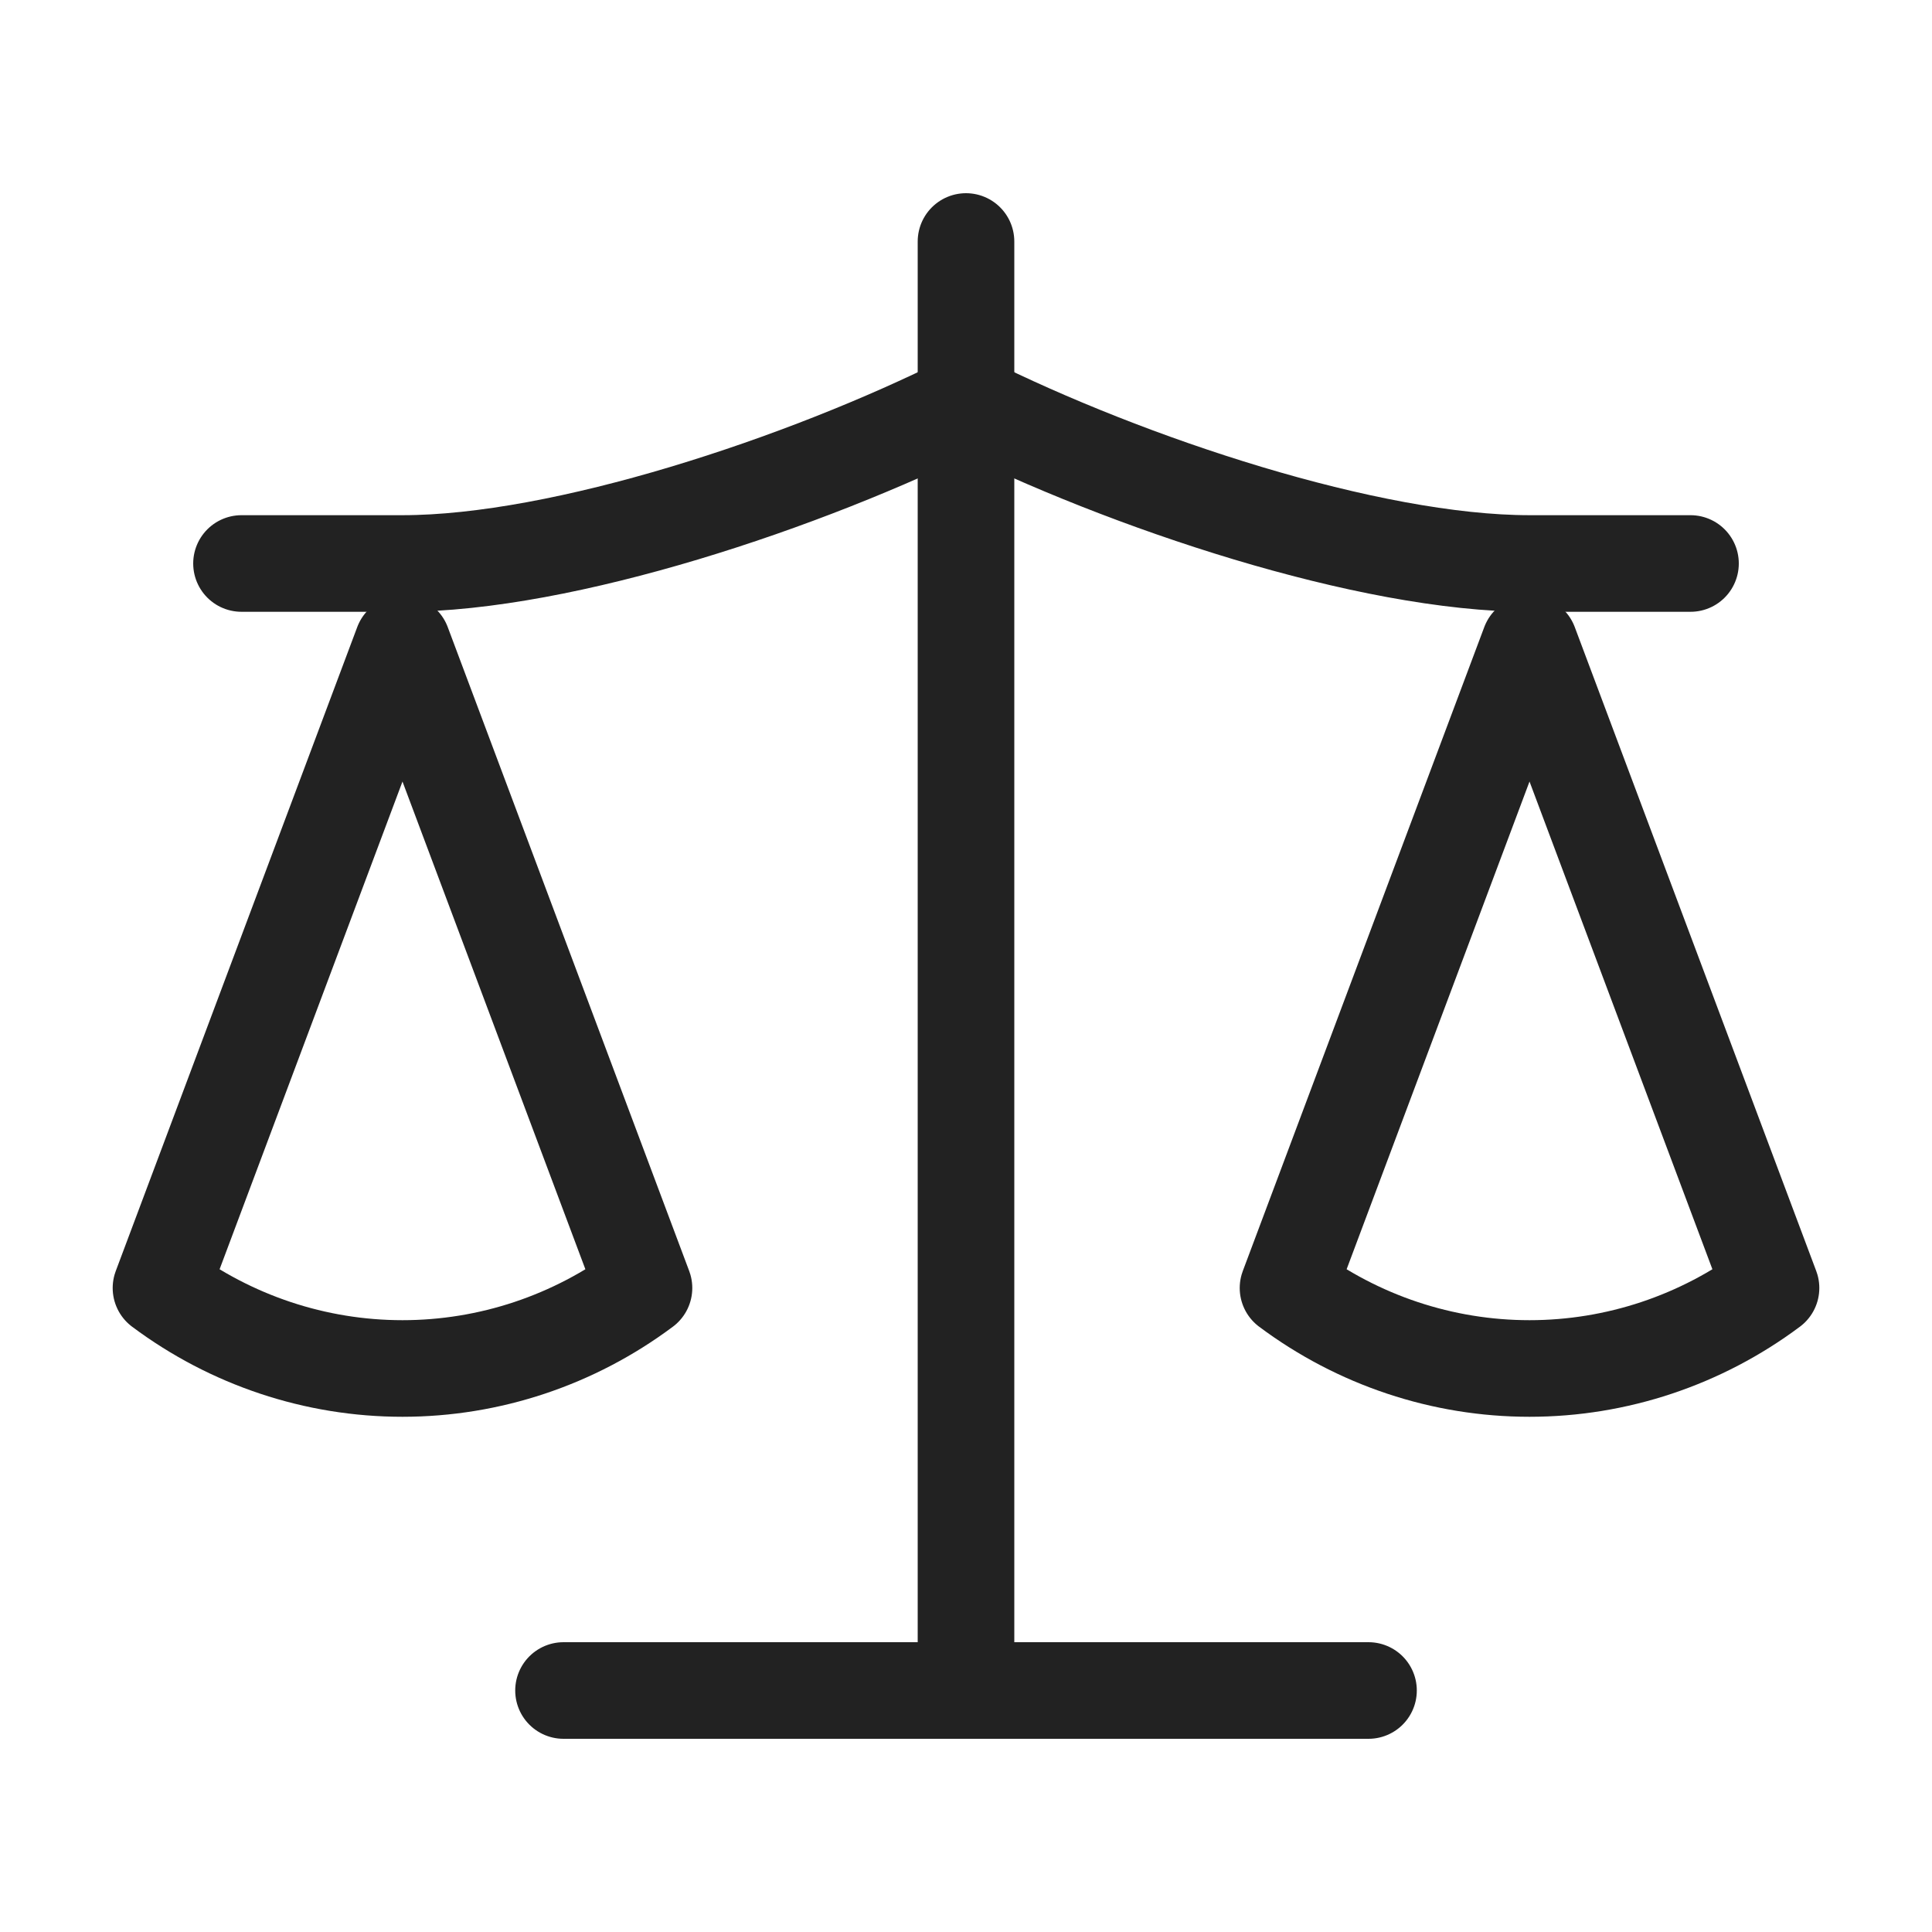 <svg width="80" height="80" viewBox="0 0 80 80" fill="none" xmlns="http://www.w3.org/2000/svg">
<path d="M53.334 53.333L63.334 26.666L73.334 53.333C70.434 55.499 66.934 56.666 63.334 56.666C59.734 56.666 56.234 55.499 53.334 53.333Z" stroke="#222222" stroke-width="4" stroke-linecap="round" stroke-linejoin="round"/>
<path d="M6.666 53.333L16.666 26.666L26.666 53.333C23.766 55.499 20.266 56.666 16.666 56.666C13.066 56.666 9.566 55.499 6.666 53.333Z" stroke="#222222" stroke-width="4" stroke-linecap="round" stroke-linejoin="round"/>
<path d="M23.334 70L56.667 70" stroke="#222222" stroke-width="4" stroke-linecap="round" stroke-linejoin="round"/>
<path d="M40 10L40 70" stroke="#222222" stroke-width="4" stroke-linecap="round" stroke-linejoin="round"/>
<path d="M10 23.333L16.667 23.333C23.333 23.333 33.333 19.999 40 16.666C46.667 19.999 56.667 23.333 63.333 23.333L70 23.333" stroke="#222222" stroke-width="4" stroke-linecap="round" stroke-linejoin="round"/>
</svg>
